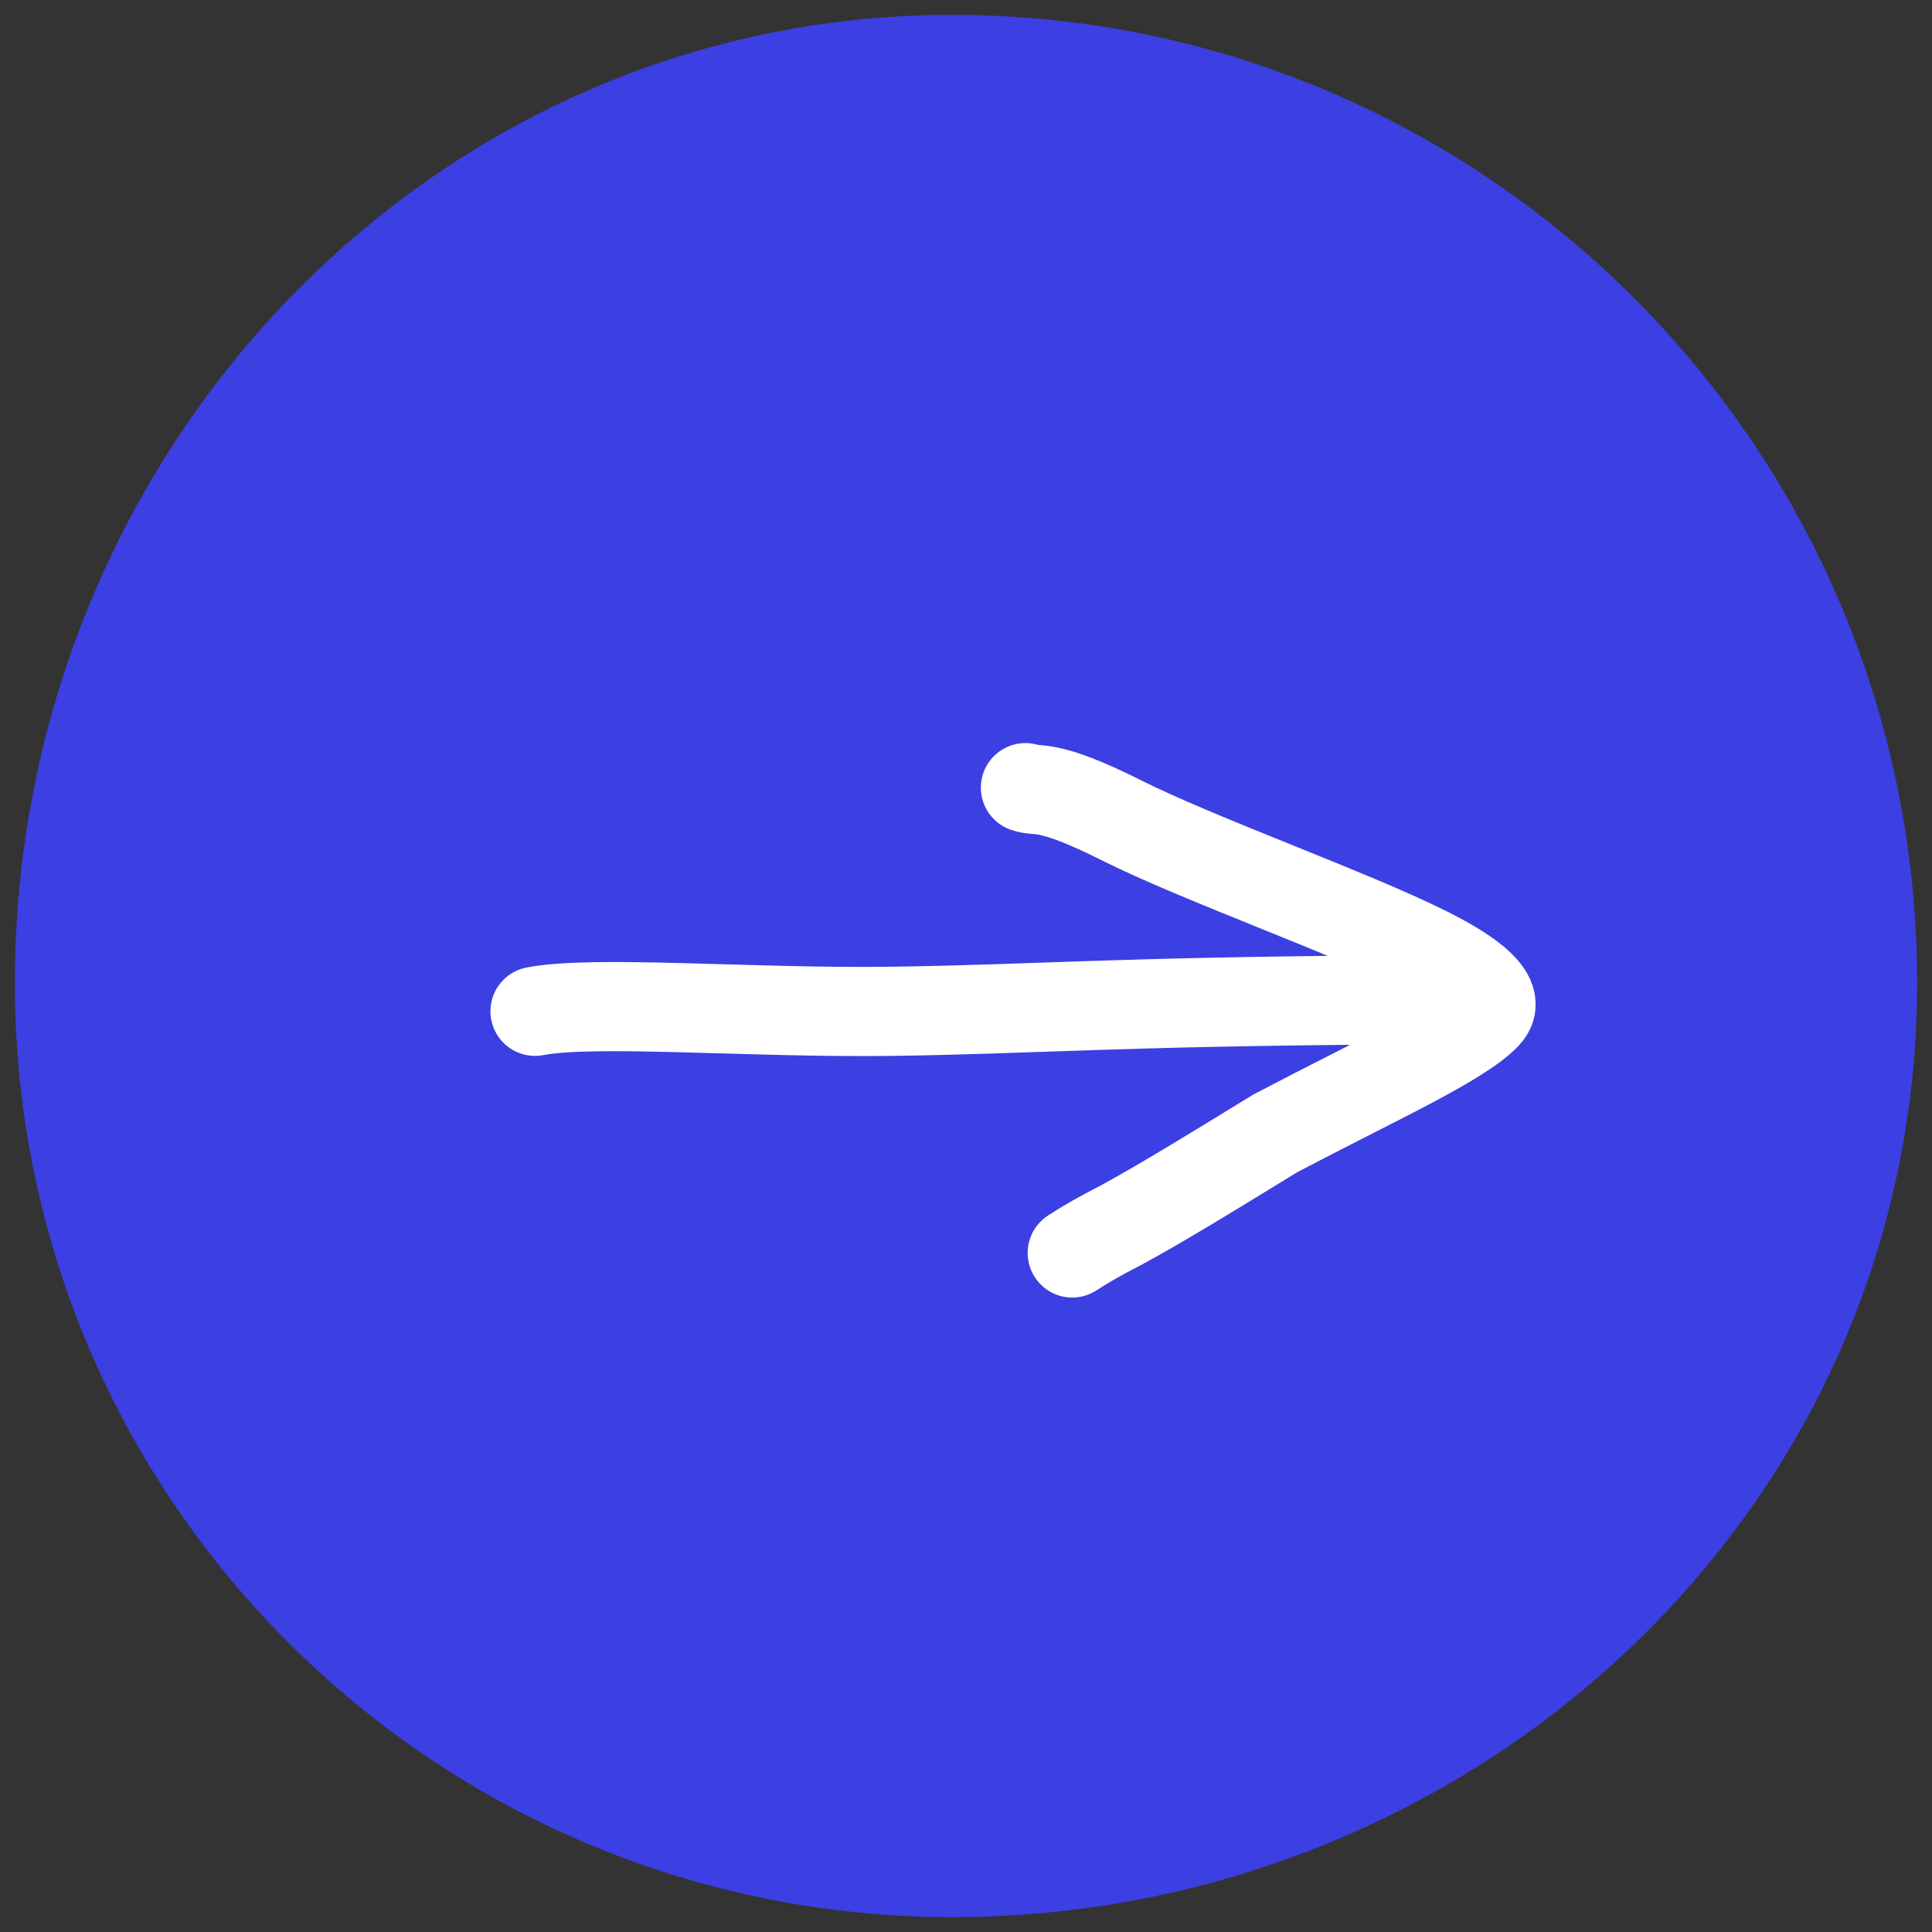 <?xml version="1.0" encoding="UTF-8"?> <svg xmlns="http://www.w3.org/2000/svg" width="65" height="65" viewBox="0 0 65 65" fill="none"><rect x="0" y="0" width="65" height="65" fill="#333333" stroke="none"/><path fill-rule="evenodd" clip-rule="evenodd" d="M32.031 2C49.052 2 63 15.828 63 33.073C63 50.006 48.744 63 32.031 63C15.58 63 2 49.739 2 33.073C2 16.09 15.268 2 32.031 2Z" fill="#3C3FE2" stroke="#3C3FE2" stroke-width="3"></path><path d="M18 34.024C20 33.639 25.232 34.088 30 34.024C34.768 33.959 37.442 33.705 46.863 33.639" stroke="white" stroke-width="3" stroke-linecap="round"></path><path d="M34.5 26.5C34.92 26.658 35.181 26.317 37.733 27.6C40.284 28.884 45.47 30.734 48 32C50.53 33.266 50.261 33.874 50.01 34.143C49.152 35.063 46.32 36.335 42.902 38.133C40.311 39.725 38.474 40.843 37.217 41.482C36.689 41.763 36.386 41.956 36.074 42.154" stroke="white" stroke-width="3" stroke-linecap="round"></path></svg> 